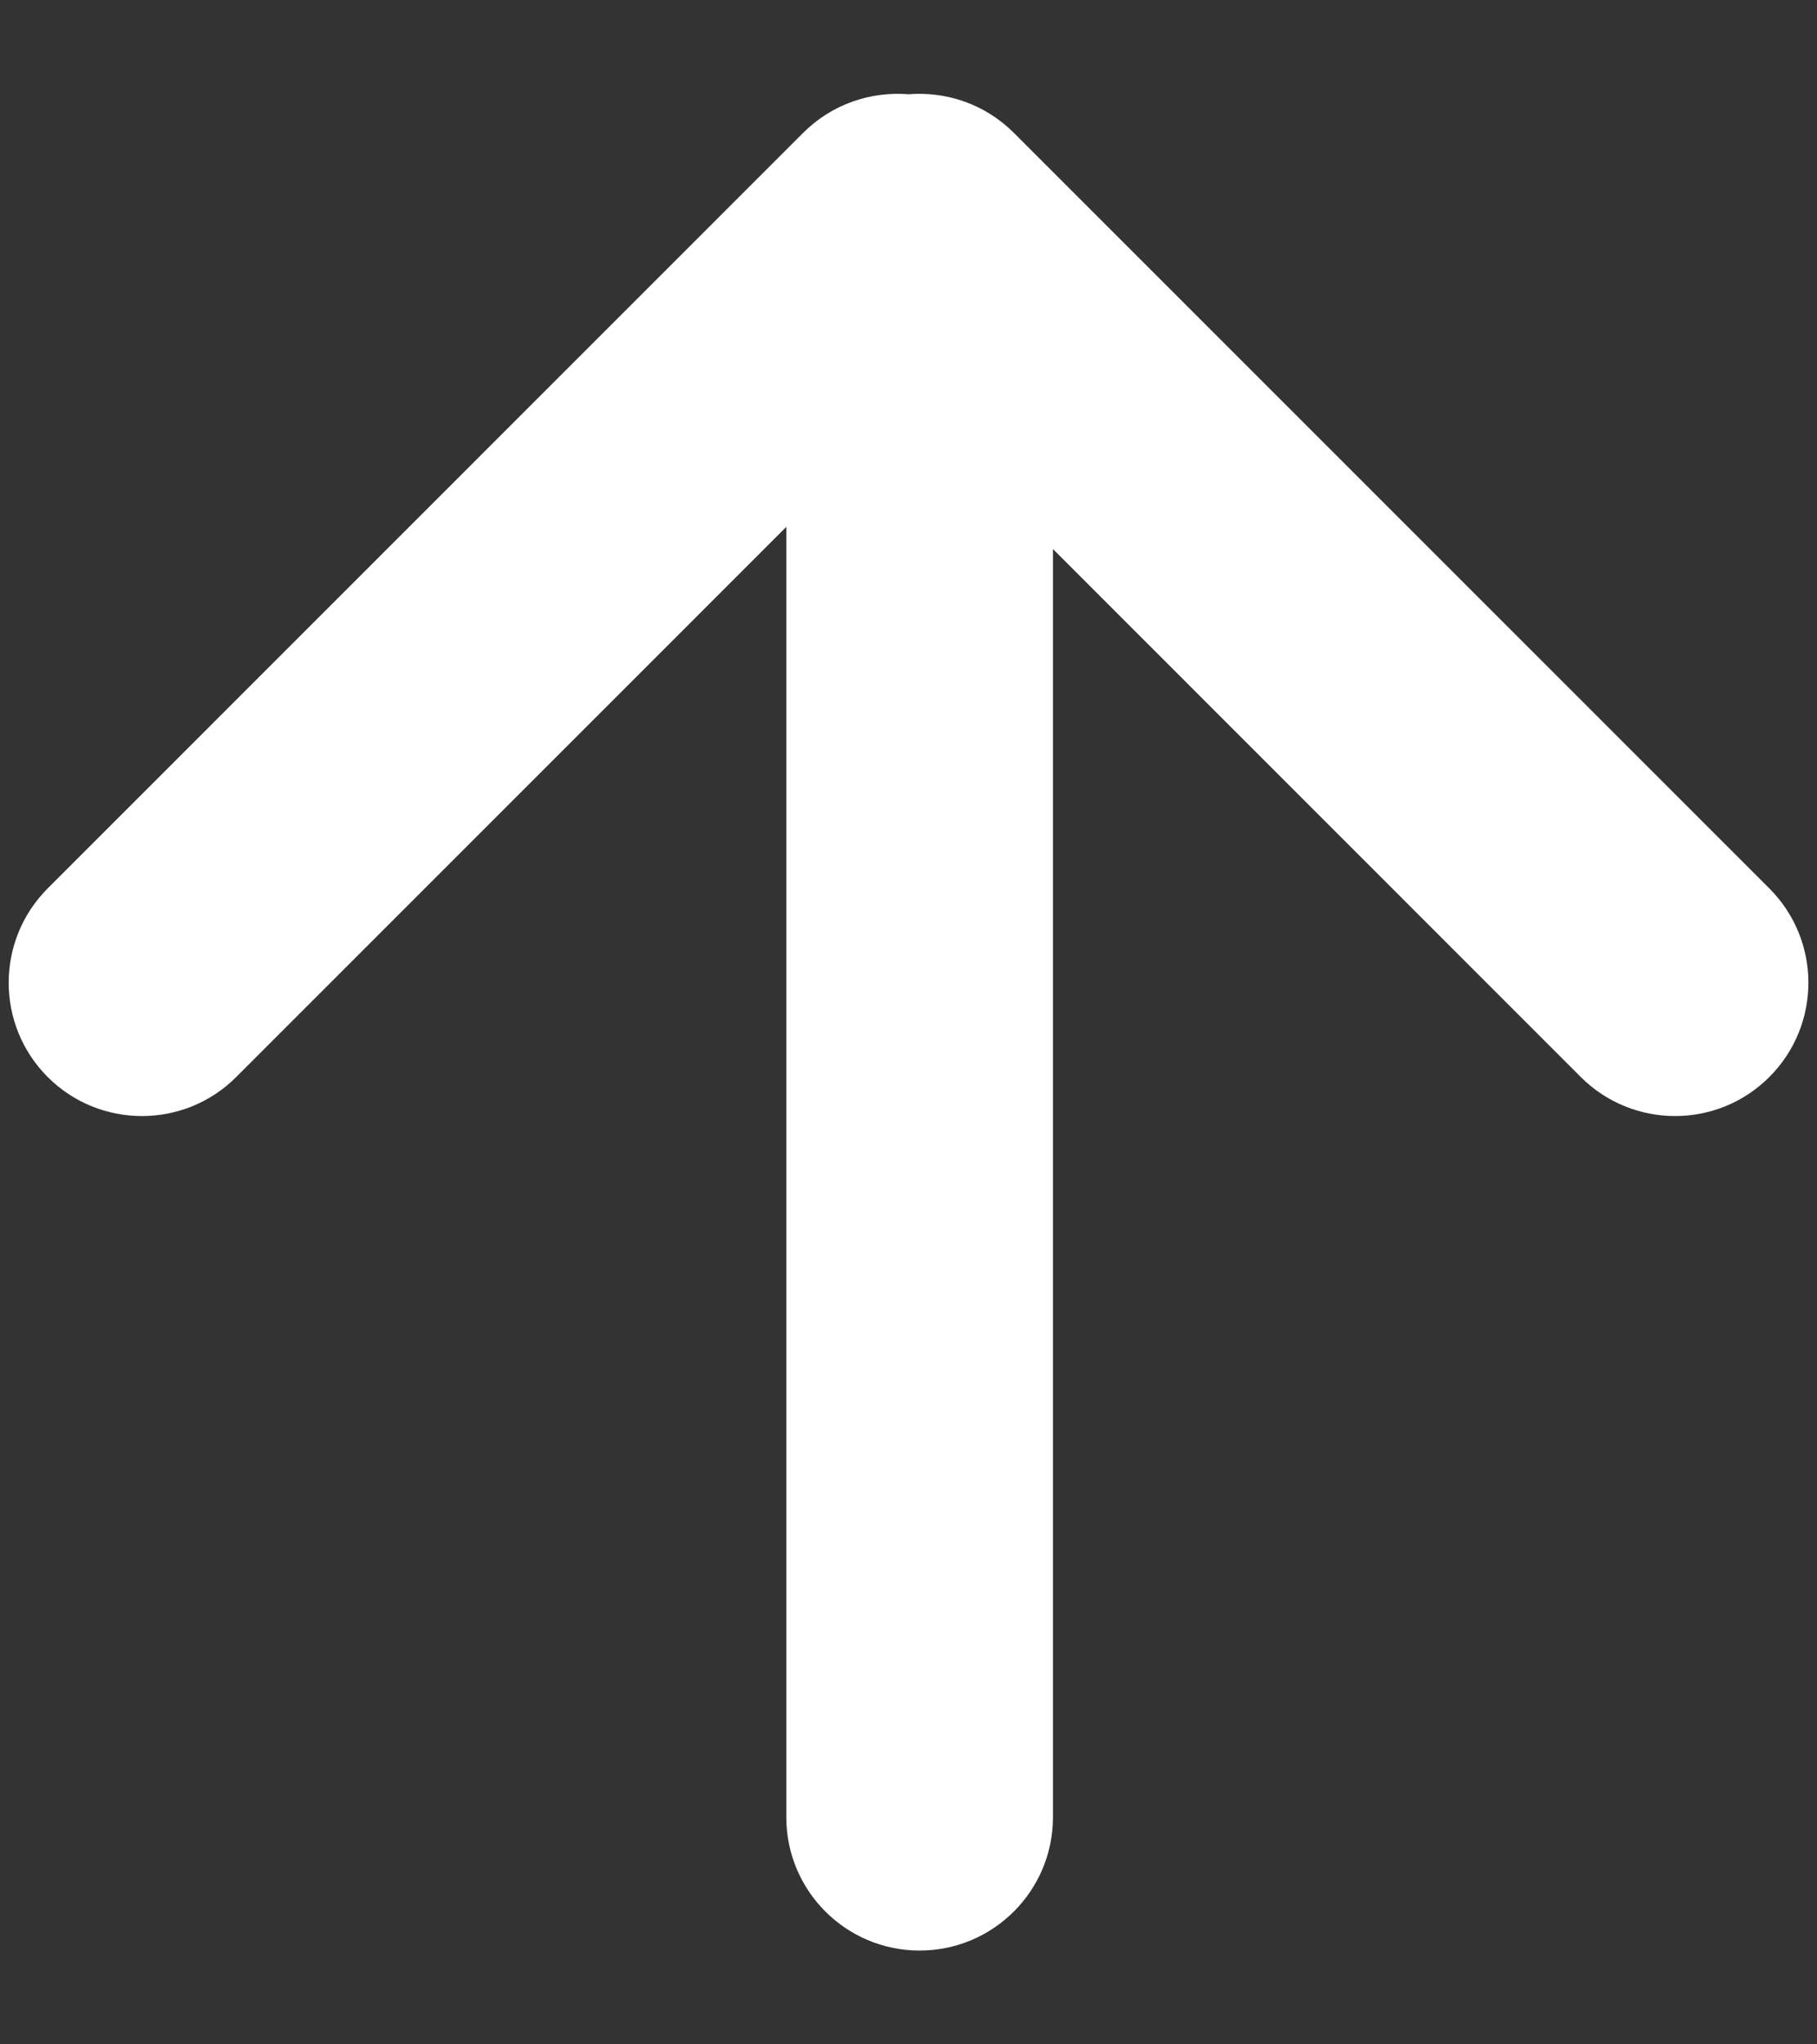 <svg width="16" height="18" viewBox="0 0 16 18" fill="none" xmlns="http://www.w3.org/2000/svg">
<rect x="0" y="0" width="16" height="18" fill="#333333" stroke="none"/>
<path fill-rule="evenodd" clip-rule="evenodd" d="M0.42 9.483C-0.038 9.024 -0.038 8.281 0.42 7.822L7.072 1.17C7.326 0.916 7.668 0.803 8 0.83C8.332 0.803 8.674 0.916 8.928 1.17L15.58 7.822C16.039 8.281 16.039 9.024 15.58 9.483C15.122 9.941 14.379 9.941 13.92 9.483L9.272 4.834L9.272 16C9.272 16.648 8.746 17.174 8.098 17.174C7.449 17.174 6.924 16.648 6.924 16L6.924 4.639L2.08 9.483C1.622 9.941 0.878 9.941 0.42 9.483Z" fill="white"/>
</svg>
